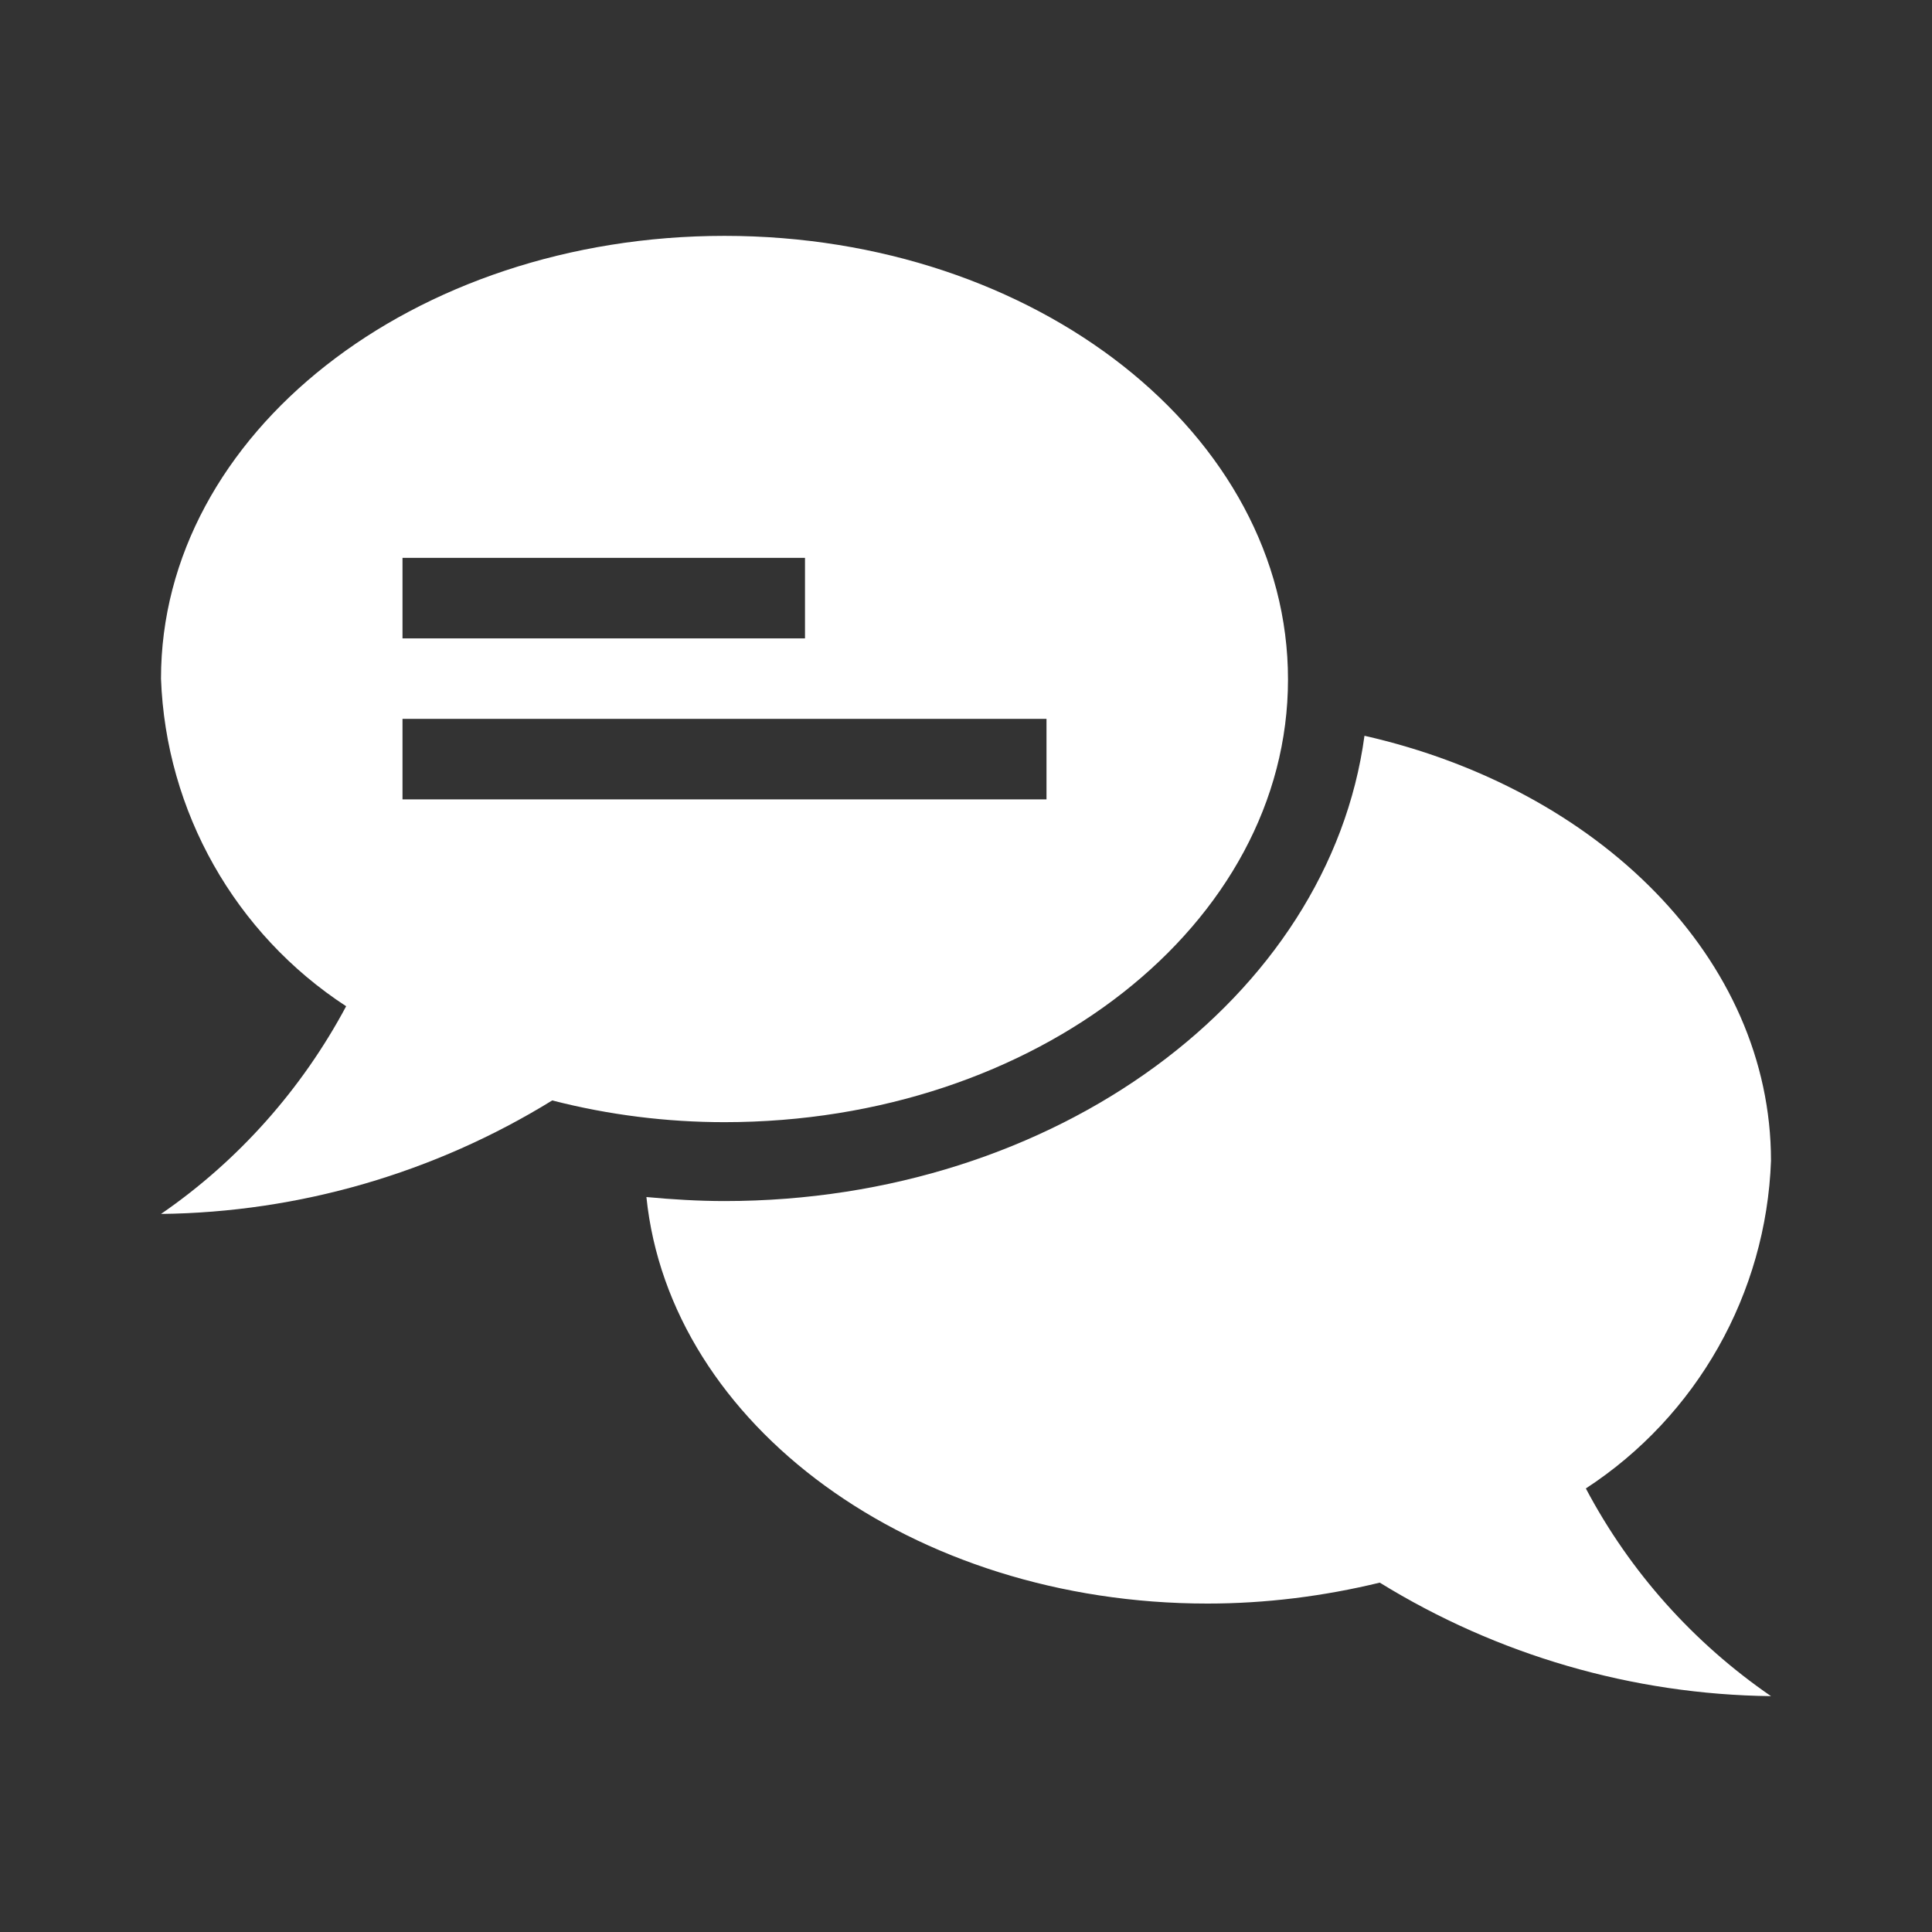 <?xml version="1.0" encoding="utf-8"?>
<!-- Generator: Adobe Illustrator 25.0.1, SVG Export Plug-In . SVG Version: 6.00 Build 0)  -->
<svg version="1.1" id="Layer_1" xmlns="http://www.w3.org/2000/svg" xmlns:xlink="http://www.w3.org/1999/xlink" x="0px" y="0px"
	 viewBox="0 0 240 240" style="enable-background:new 0 0 240 240;" xml:space="preserve">
<rect x="0" y="0" width="240" height="240" fill="#333333" stroke="none"/>
<style type="text/css">
	.st0{display:none;}
	.st1{display:inline;}
	.st2{display:inline;opacity:0.25;fill:#00ADEF;enable-background:new    ;}
	.st3{fill:#FFFFFF;}
</style>
<g id="Guides" class="st0">
	<g id="Grid_Guides" class="st1">
	</g>
	<path id="Margin" class="st2" d="M0,0v240h240V0H0z M220,220H20V20h200V220z"/>
</g>
<g id="Icon">
	<g>
		<path class="st3" d="M90,29.3c-38.7,0-70,24.6-70,55c0.6,16.5,9.2,31.7,23,40.7c-5.5,10.3-13.4,19.2-23,25.8
			c17.2-0.2,34-5.1,48.6-14.1c7,1.8,14.2,2.7,21.4,2.7c38.7,0,70-24.6,70-55S128.7,29.3,90,29.3z M50,69.3h50v10H50V69.3z M130,99.3
			H50v-10h80V99.3z"/>
		<path class="st3" d="M197,184.9c13.8-9,22.4-24.2,23-40.7c0-25.1-21.4-46.2-50.5-52.8c-4.4,32.5-38.4,57.8-79.5,57.8
			c-3.2,0-6.5-0.2-9.7-0.5c2.9,28.3,33,50.5,69.7,50.5c7.2,0,14.4-0.9,21.4-2.6c14.6,9,31.4,13.9,48.6,14.1
			C210.4,204.1,202.5,195.3,197,184.9z"/>
	</g>
</g>
</svg>
